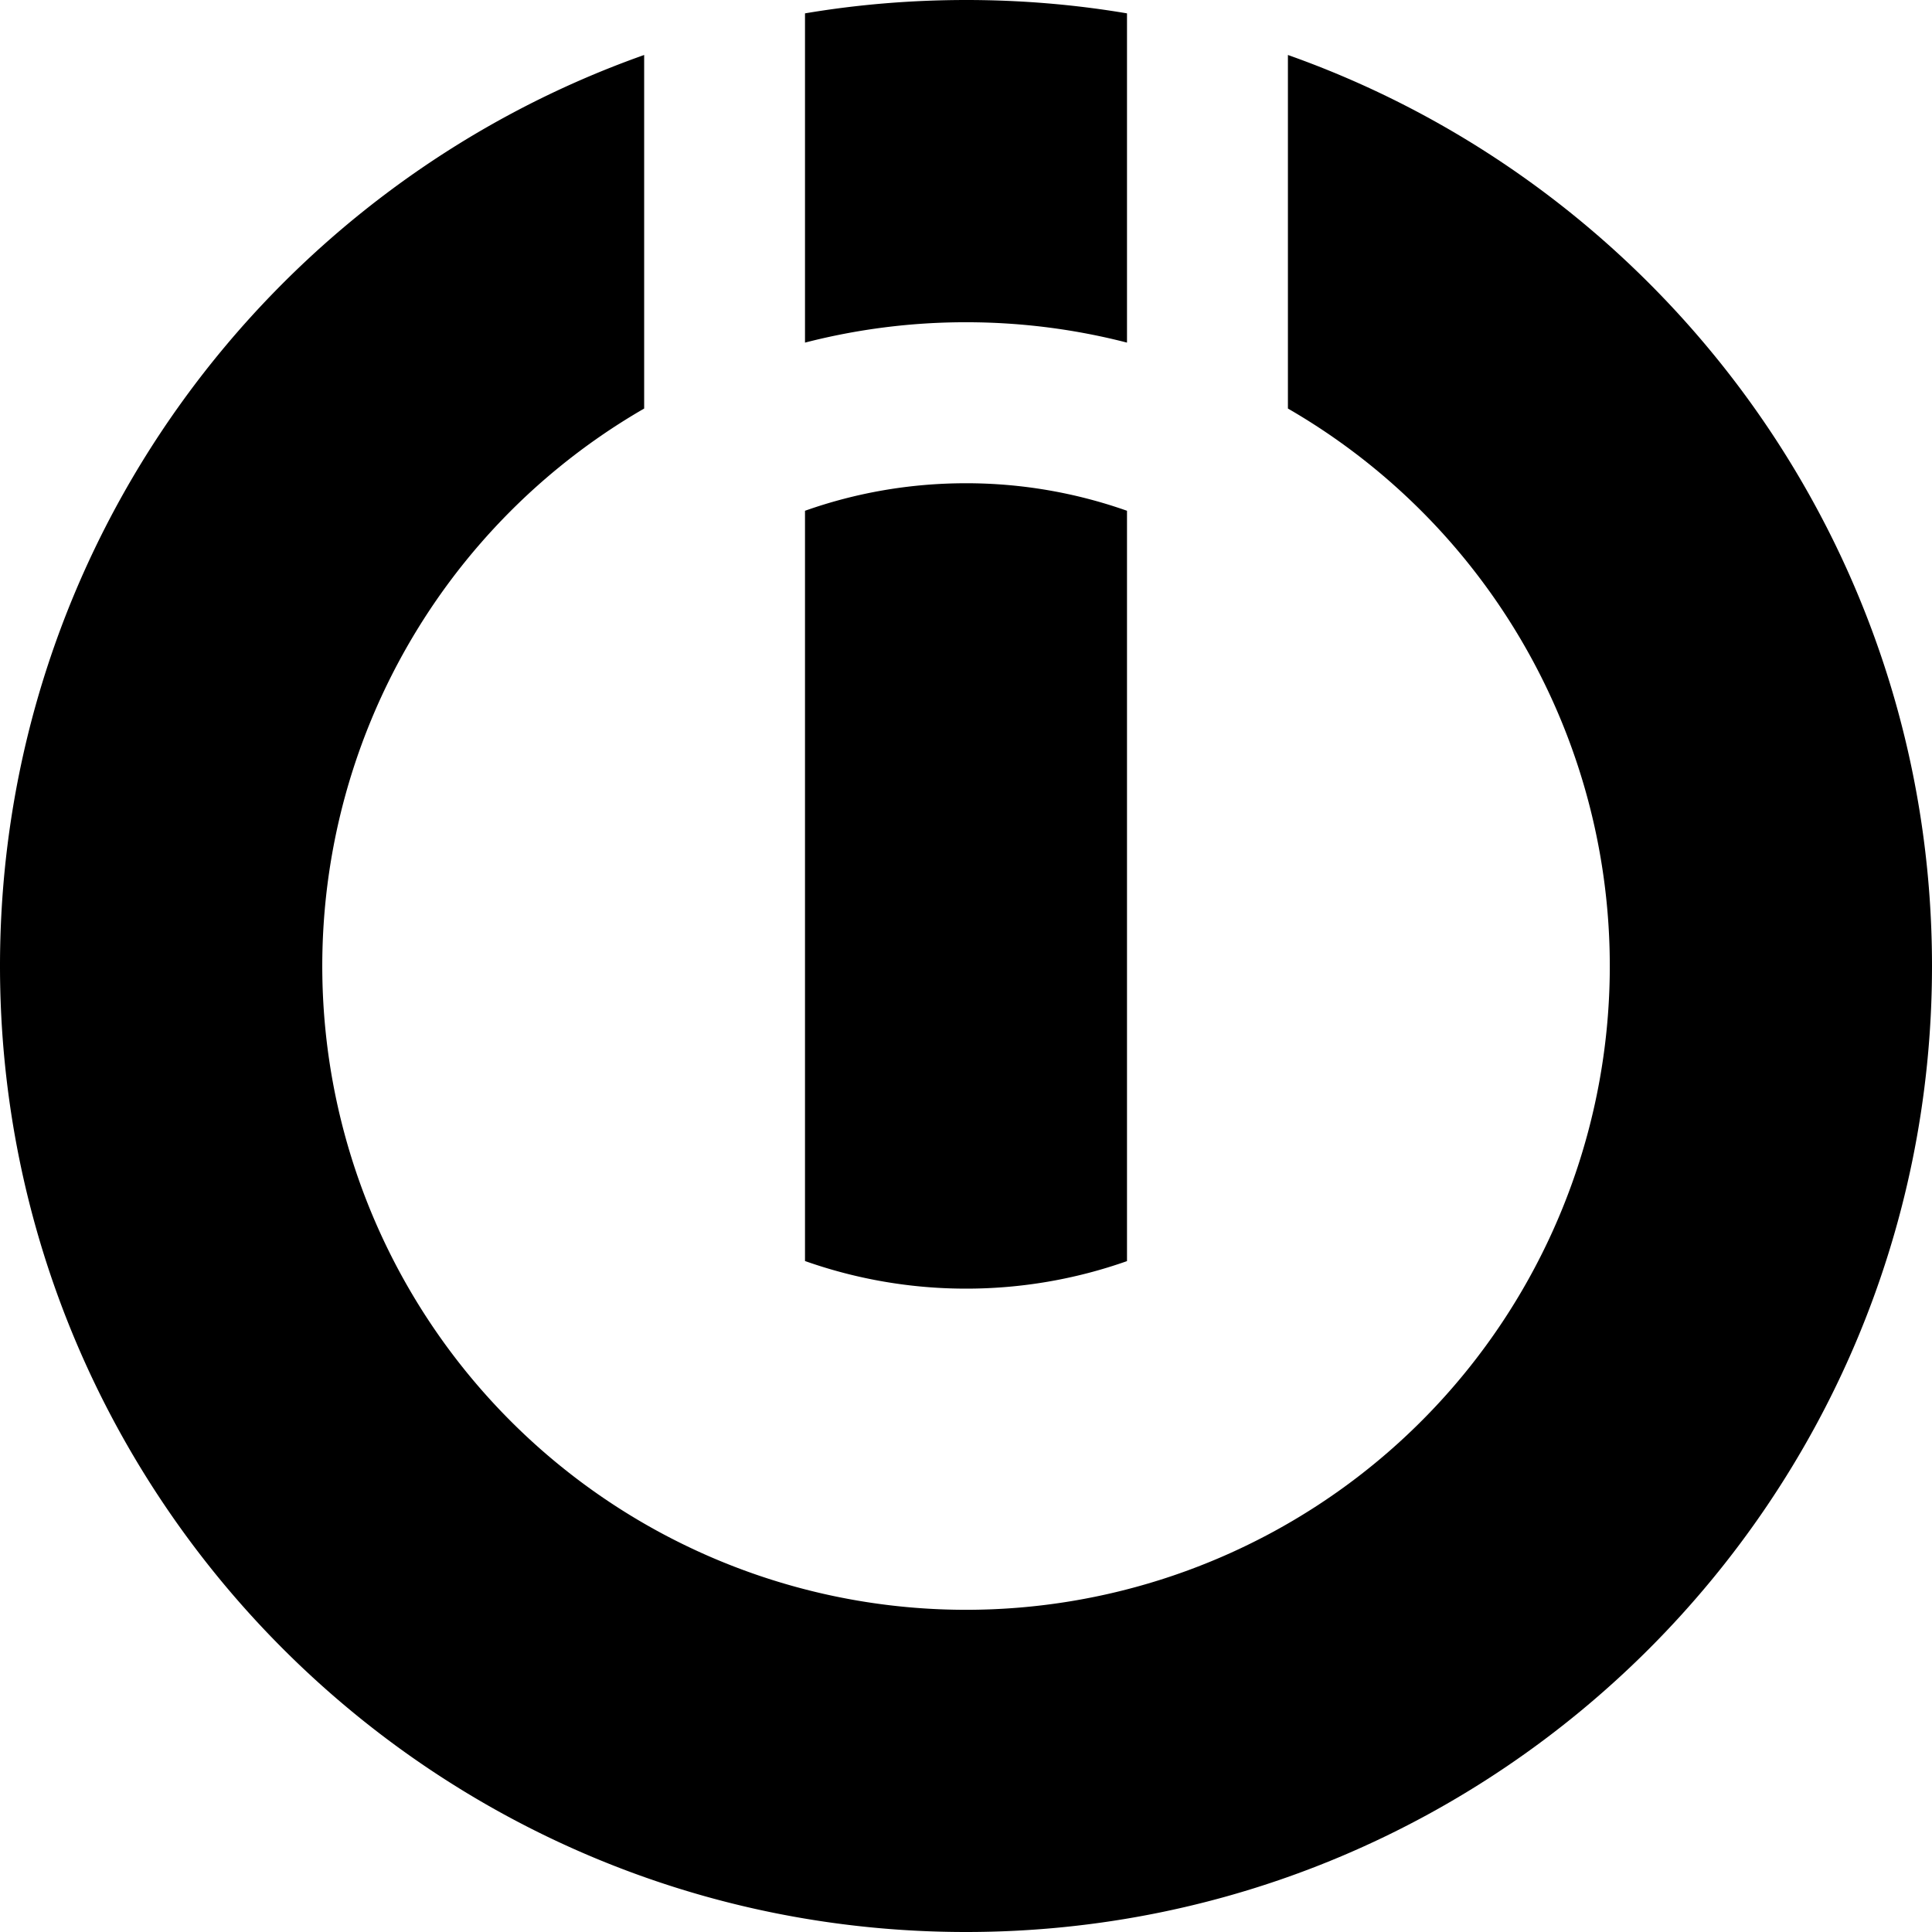 <?xml version="1.0" encoding="utf-8"?>
<!-- Generator: www.svgicons.com -->
<svg xmlns="http://www.w3.org/2000/svg" width="800" height="800" viewBox="0 0 24 24">
<path fill="currentColor" d="M12 0q-1.023.001-2 .166v4.09a8 8 0 0 1 2-.253c.69 0 1.36.088 2 .253V.166C13.35.056 12.68 0 12 0M8.002.683C3.342 2.332 0 6.78 0 12c0 6.623 5.377 12 12 12s12-5.377 12-12c0-5.22-3.342-9.668-8.001-11.317v4.392a7.997 7.997 0 1 1-7.997 0zM12 6.003c-.7 0-1.374.12-2 .342v9.32a6 6 0 0 0 2 .343a6 6 0 0 0 2-.342V6.345a6 6 0 0 0-2-.342"/>
</svg>